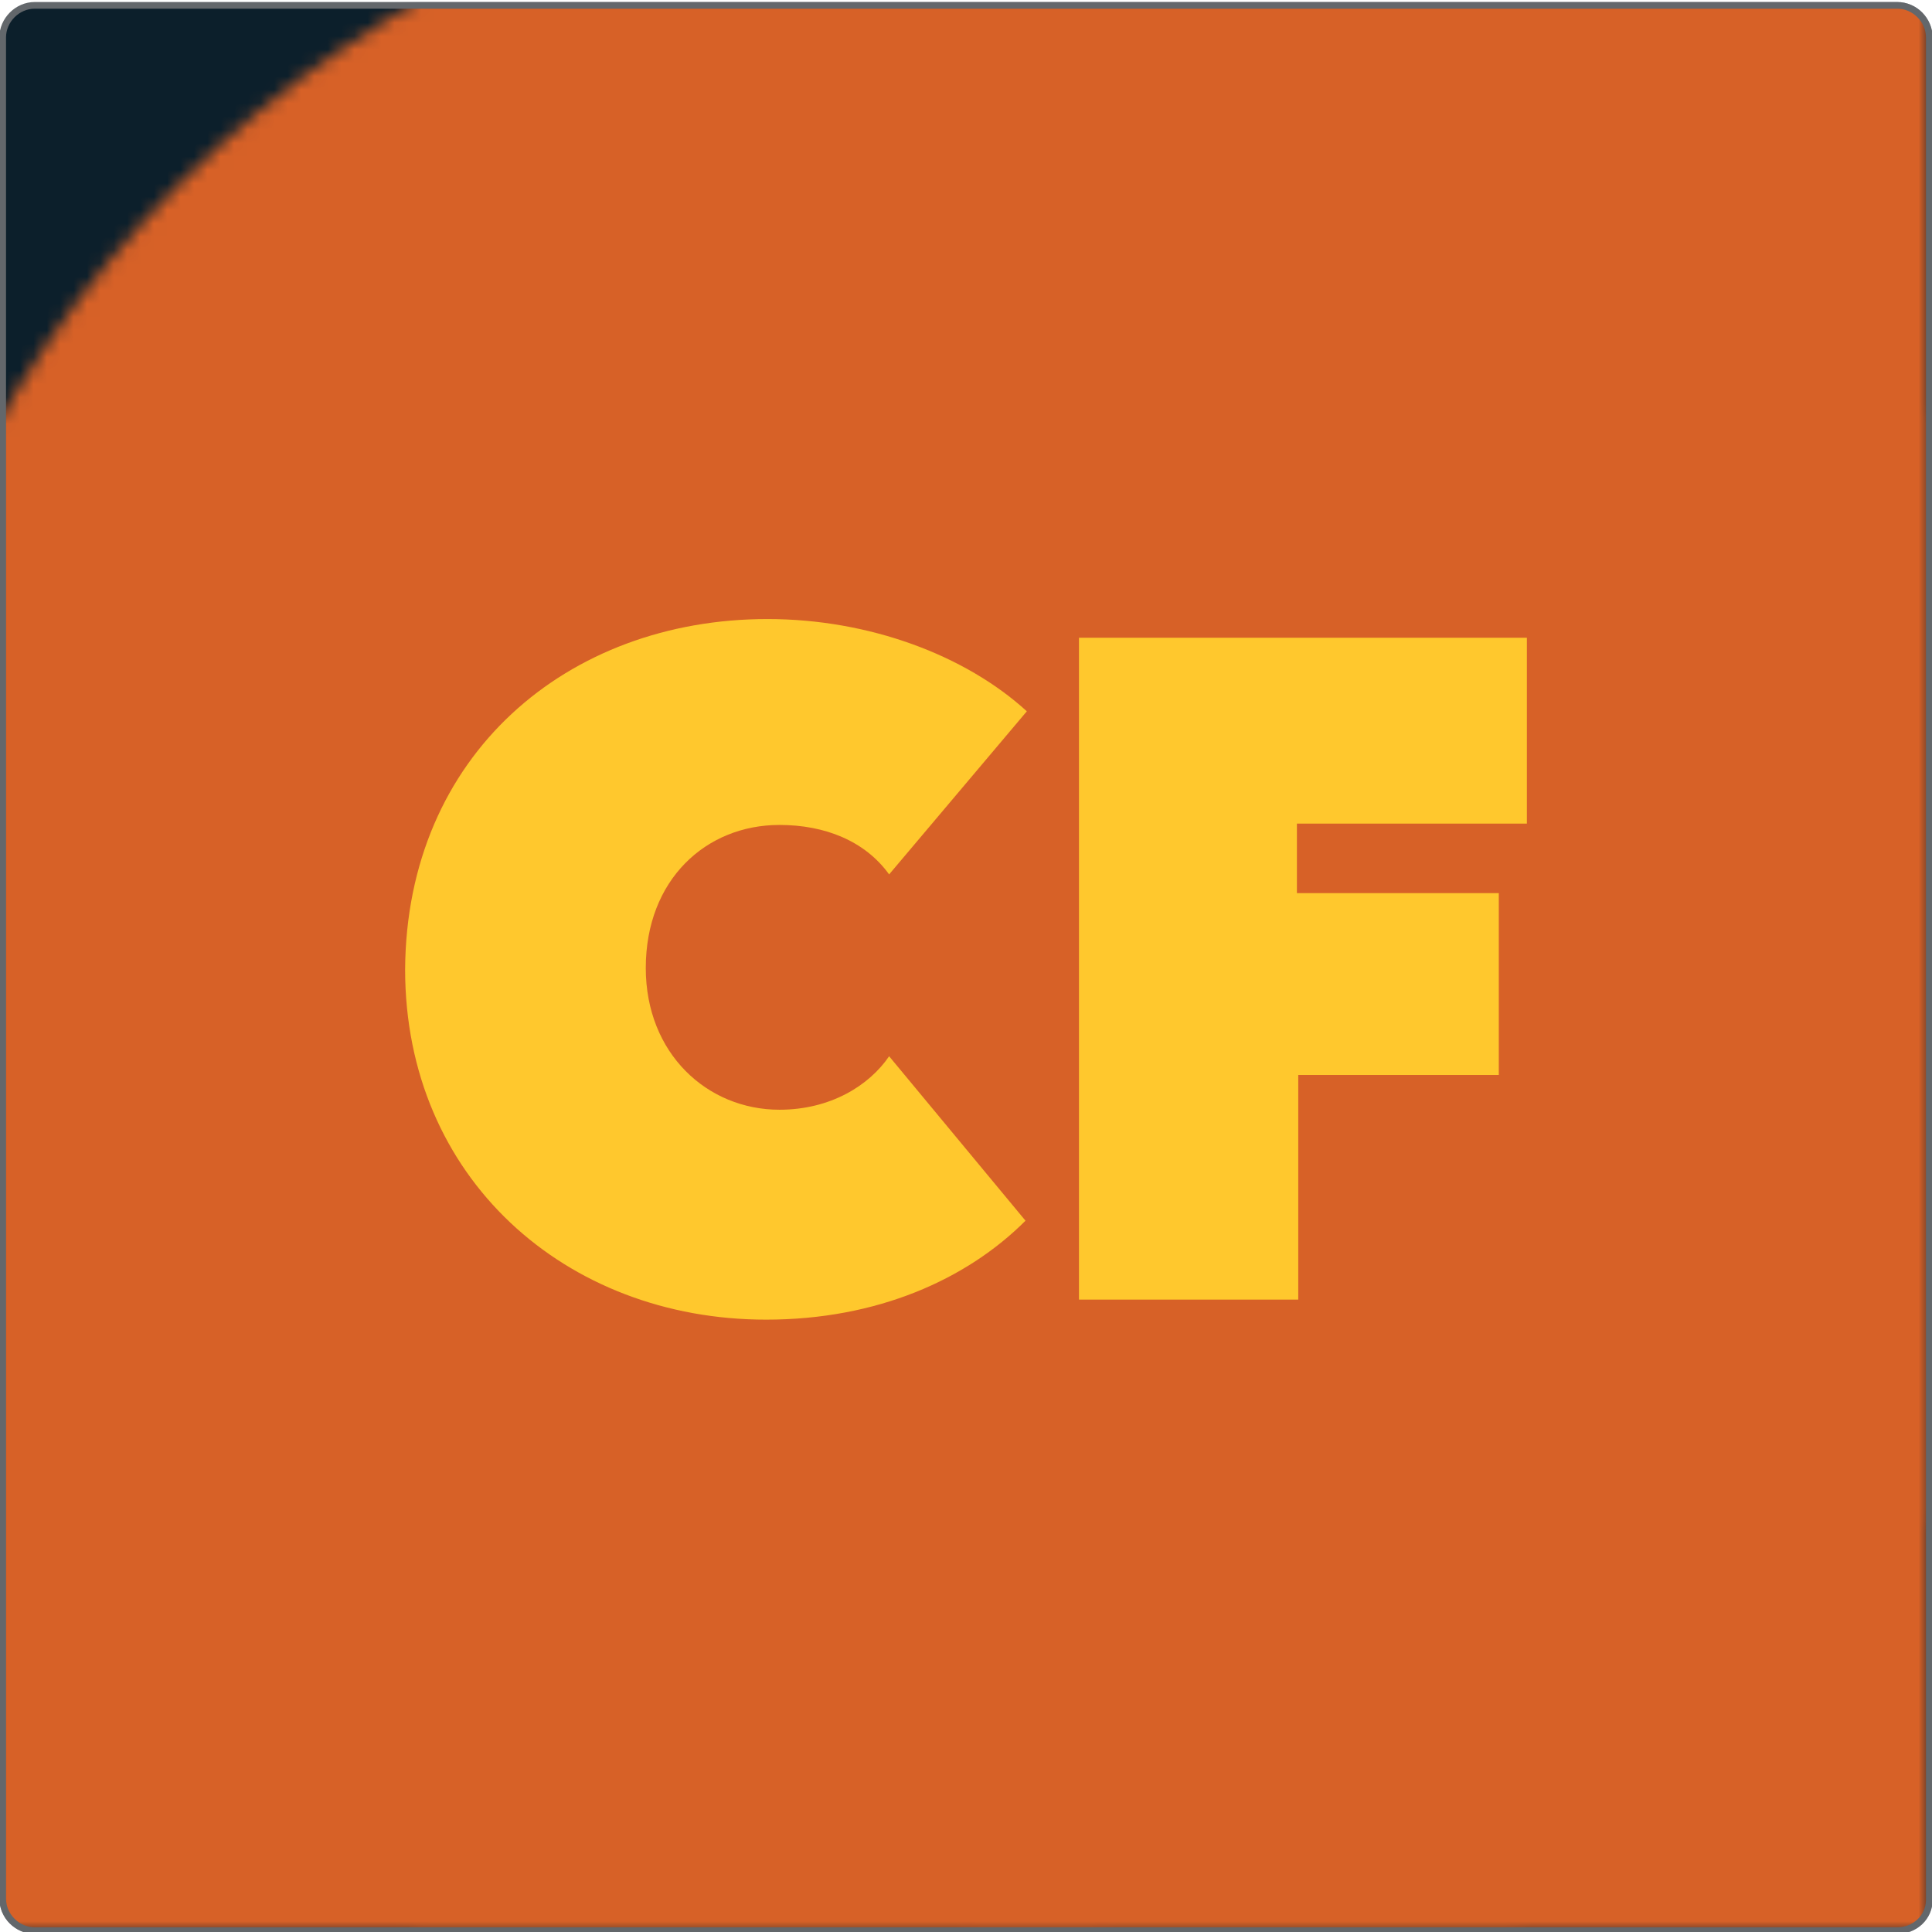 <?xml version="1.0" encoding="utf-8"?>
<!-- Generator: Adobe Illustrator 23.0.2, SVG Export Plug-In . SVG Version: 6.00 Build 0)  -->
<svg version="1.1" id="Layer_1" xmlns="http://www.w3.org/2000/svg" xmlns:xlink="http://www.w3.org/1999/xlink" x="0px" y="0px"
	 viewBox="0 0 144.5 144.5" style="enable-background:new 0 0 144.5 144.5;" xml:space="preserve">
<style type="text/css">
	.st0{fill:#0C1F2B;stroke:#63676B;stroke-width:0.5;stroke-miterlimit:10;}
	.st1{filter:url(#Adobe_OpacityMaskFilter);}
	.st2{mask:url(#SVGID_1_);fill:#D76127;stroke:#63676B;stroke-width:0.5;stroke-miterlimit:10;}
	.st3{fill:#FFC82D;}
</style>
<g>
	<g>
		<path class="st0" d="M141.9,144.4H2.6c-1.3,0-2.4-1.1-2.4-2.4V2.8c0-1.3,1.1-2.4,2.4-2.4h139.3c1.3,0,2.4,1.1,2.4,2.4v139.3
			C144.3,143.4,143.2,144.4,141.9,144.4z"/>
		<defs>
			<filter id="Adobe_OpacityMaskFilter" filterUnits="userSpaceOnUse" x="0" y="0.2" width="144.5" height="144.5">
				<feFlood  style="flood-color:white;flood-opacity:1" result="back"/>
				<feBlend  in="SourceGraphic" in2="back" mode="normal"/>
			</filter>
		</defs>
		<mask maskUnits="userSpaceOnUse" x="0" y="0.2" width="144.5" height="144.5" id="SVGID_1_">
			<g class="st1">
				<g>
					<g>
						<circle cx="72.3" cy="72.4" r="83.1"/>
						<rect x="72.3" y="-10.7" width="83.1" height="166.2"/>
					</g>
					<rect x="-10.8" y="72.4" width="93.3" height="83.2"/>
				</g>
			</g>
		</mask>
		<path class="st2" d="M141.9,144.4H2.6c-1.3,0-2.4-1.1-2.4-2.4V2.8c0-1.3,1.1-2.4,2.4-2.4h139.3c1.3,0,2.4,1.1,2.4,2.4v139.3
			C144.3,143.4,143.2,144.4,141.9,144.4z"/>
	</g>
	<g>
		<path class="st3" d="M57.4,46.3c7.6,0,14.8,2.7,19.4,6.9L66.5,65.4c-1.8-2.5-4.8-3.7-8.2-3.7c-5.5,0-10,4.1-10,10.7
			c0,6.4,4.6,10.6,10,10.6c3.8,0,6.7-1.8,8.2-4l10.2,12.3c-4.4,4.4-11.1,7.4-19.4,7.4c-15,0-27-10.6-27-26.2
			C30.4,56.5,42.4,46.3,57.4,46.3z"/>
		<path class="st3" d="M97,66.8h15.1v13.6H97.1v16.8H80.7V47.7h33.5v13.9H97V66.8z"/>
	</g>
</g>
</svg>
